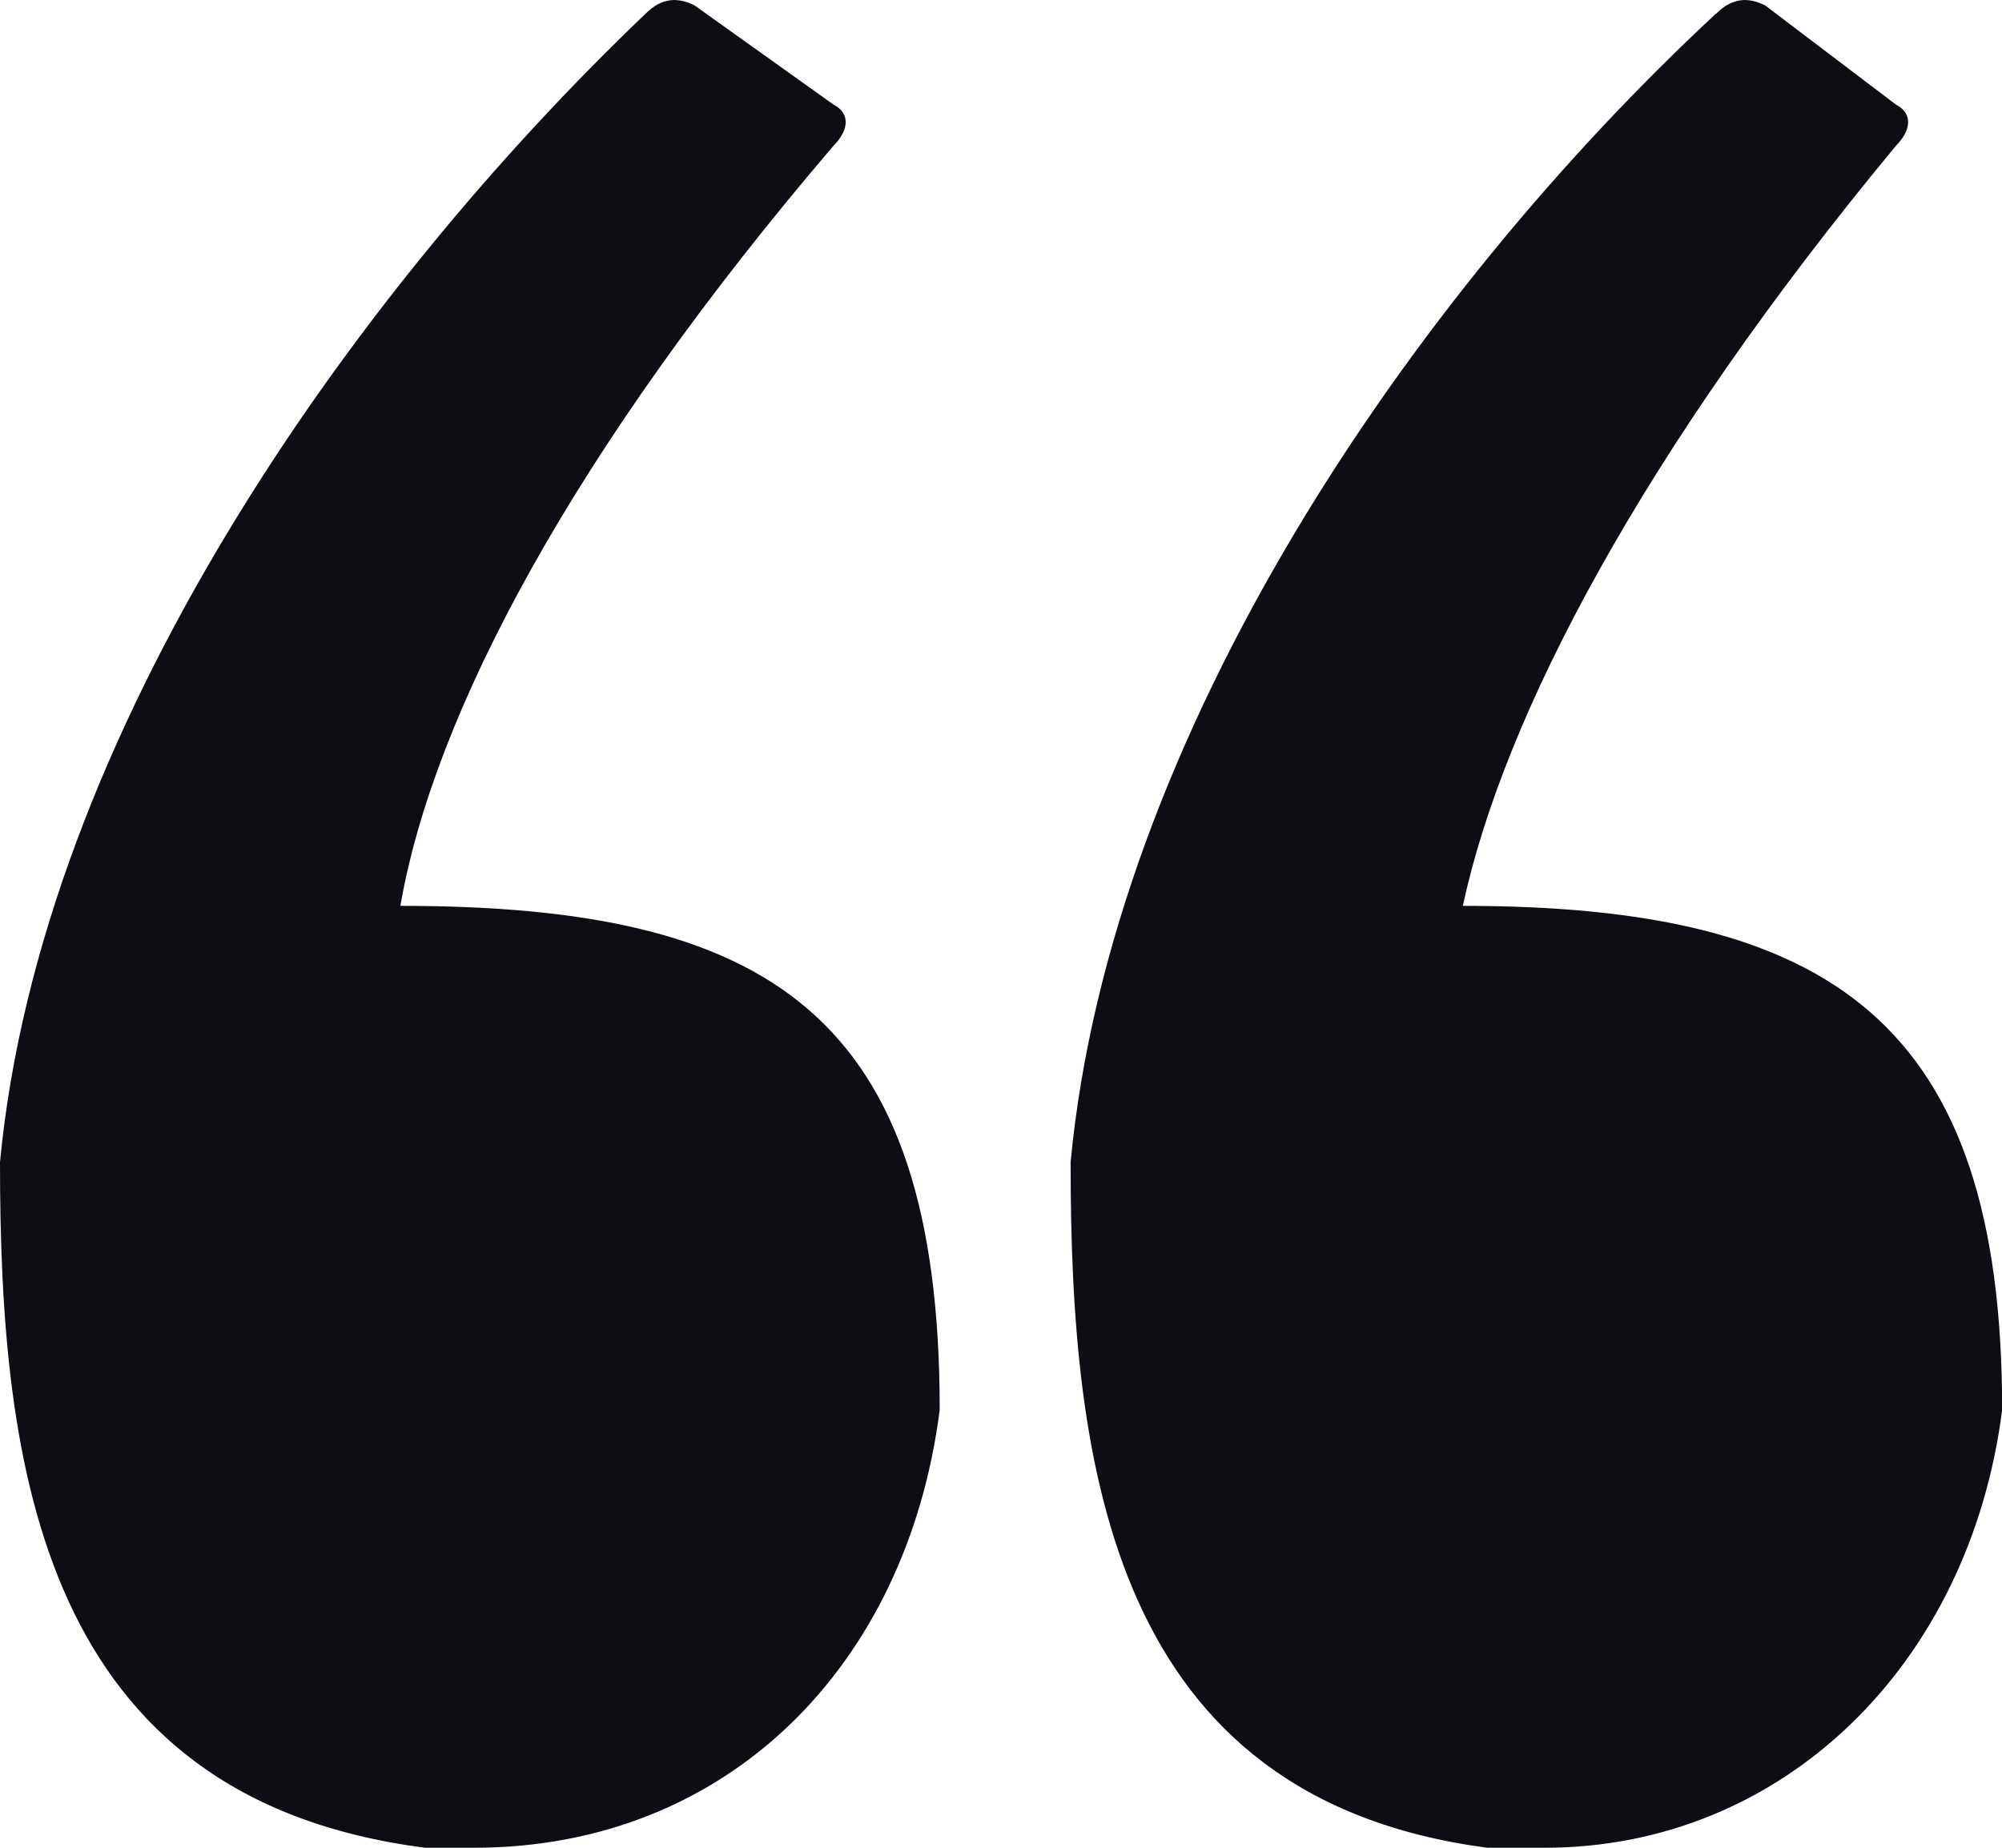 <svg xmlns="http://www.w3.org/2000/svg" width="13" height="12" fill="none"><path fill="#0D0E14" d="M4.192.089C2.282 1.913.265 4.757 0 7.547 0 9.532.265 11.678 2.76 12h.318c1.644 0 2.812-1.18 3.024-2.844 0-2.575-1.114-3.273-3.502-3.273.212-1.234 1.114-2.95 2.812-4.936.106-.107.106-.214 0-.268L4.51.035c-.106-.053-.212-.053-.318.054Zm6.95 0C9.18 1.913 7.217 4.757 6.952 7.547c0 1.985.265 4.131 2.706 4.453h.372c1.538 0 2.759-1.18 2.971-2.844 0-2.521-1.114-3.273-3.502-3.273.265-1.234 1.167-2.95 2.812-4.936.106-.107.106-.214 0-.268l-.849-.644c-.106-.053-.212-.053-.318.054Z"/></svg>